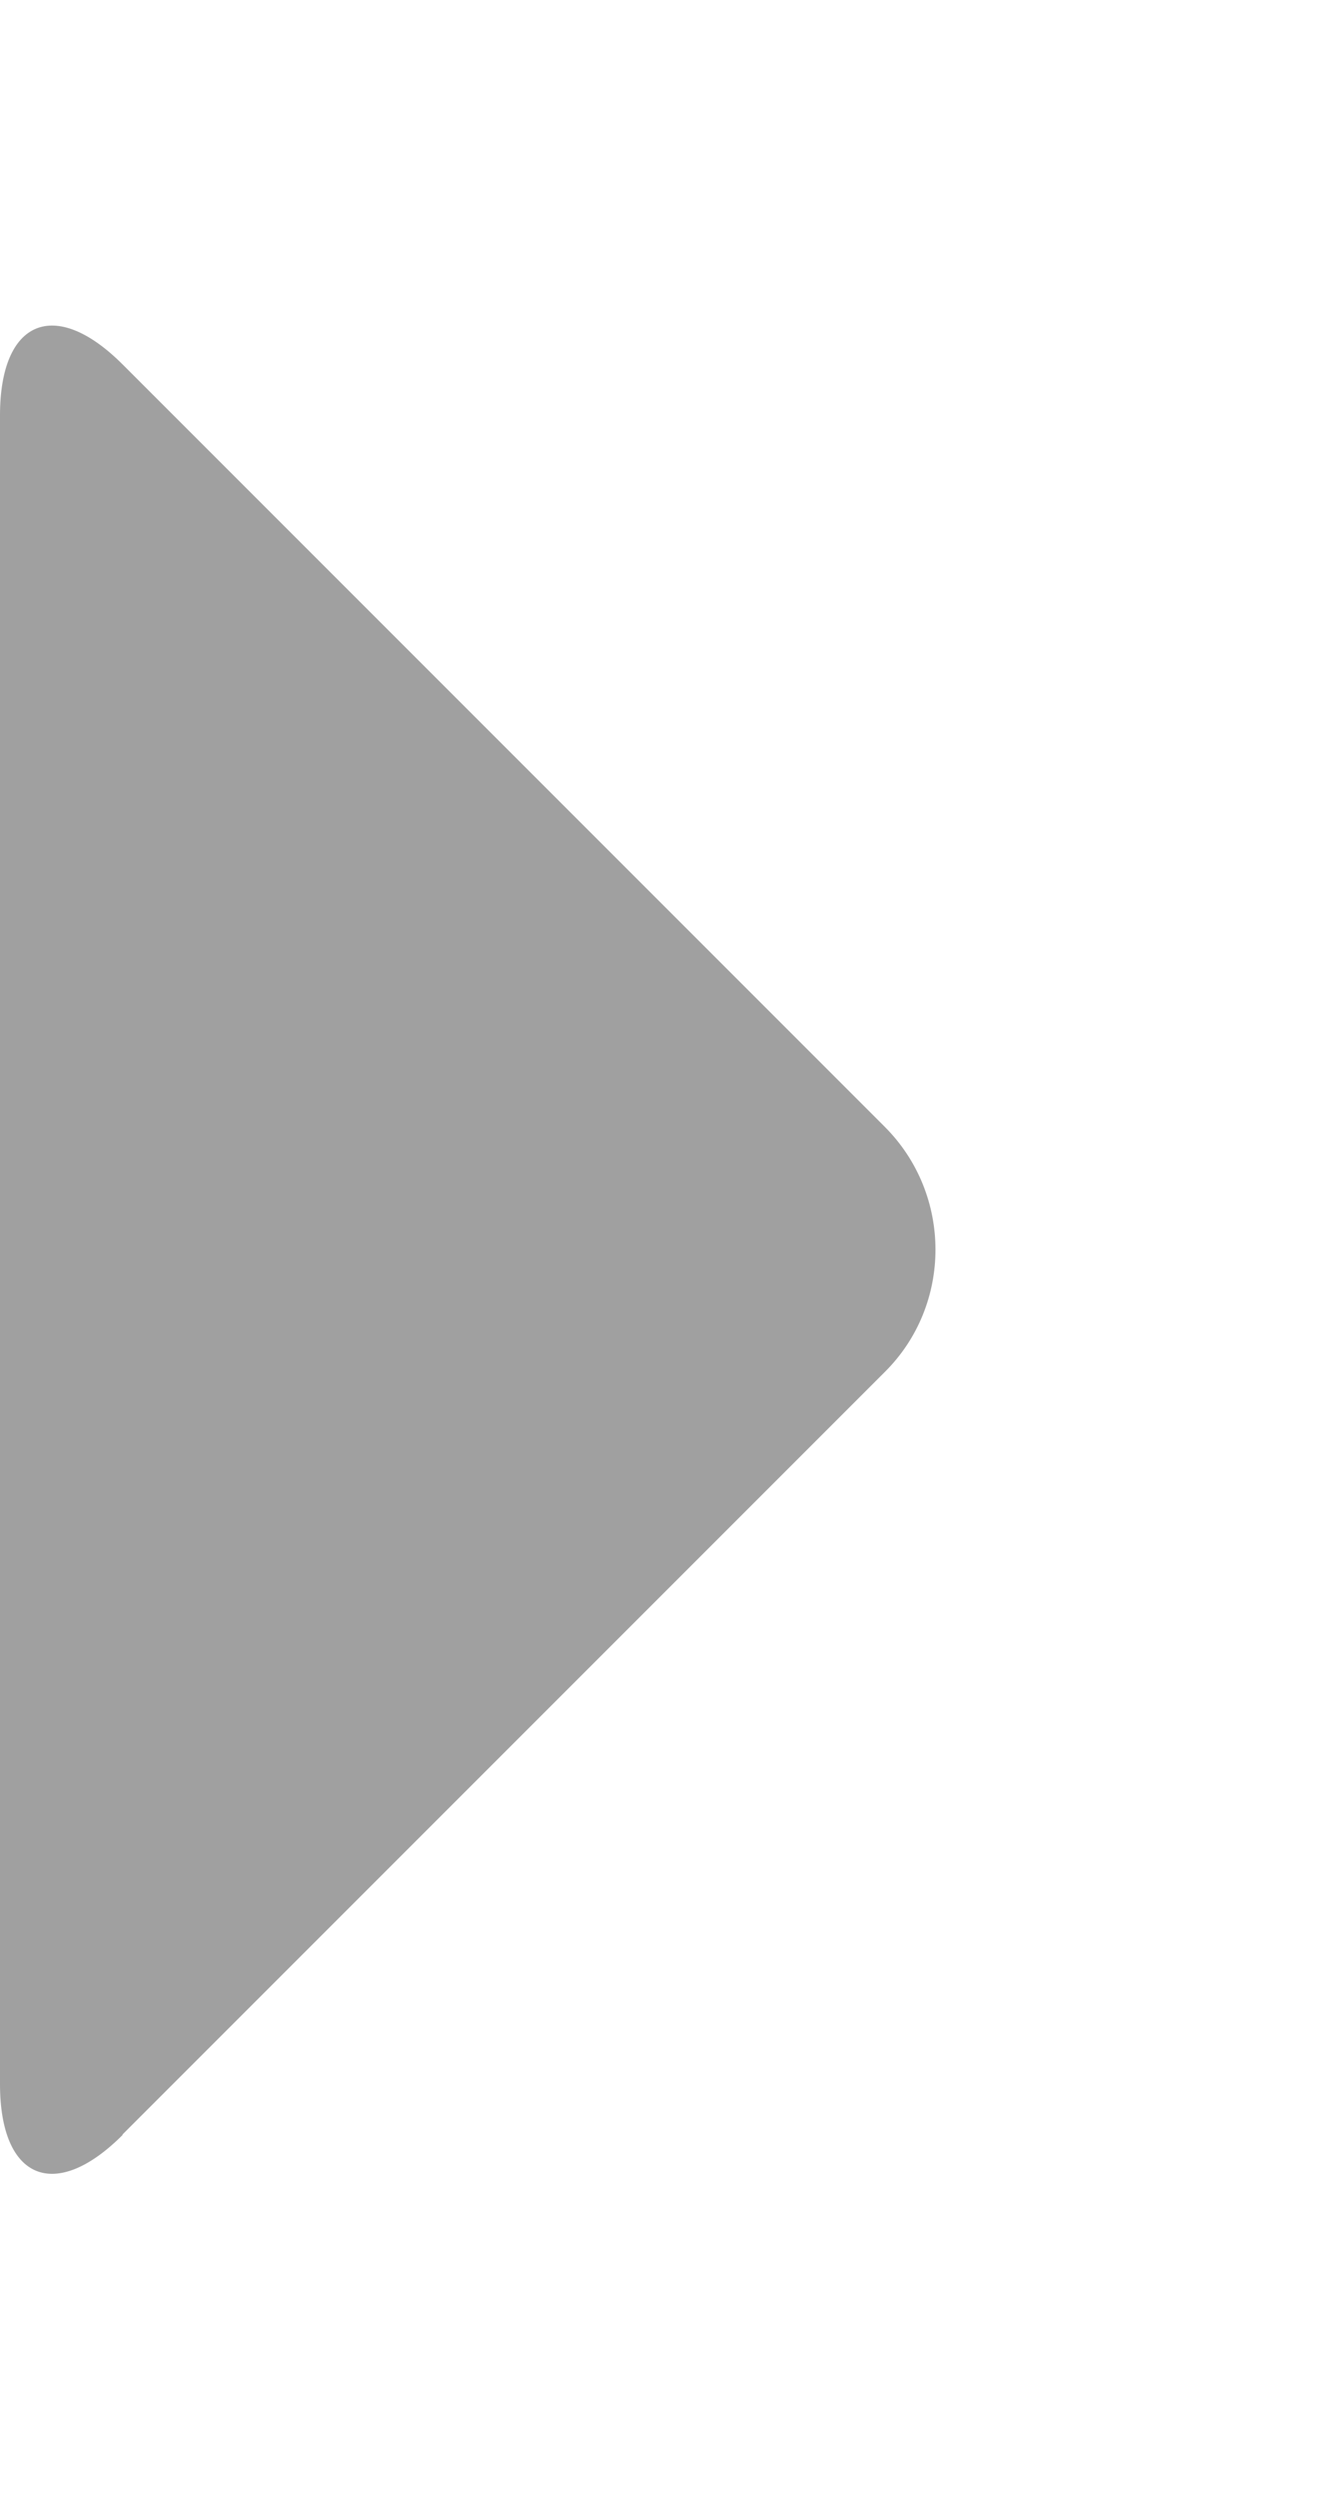 <?xml version="1.0" encoding="UTF-8"?>
<svg id="_レイヤー_2" data-name="レイヤー 2" xmlns="http://www.w3.org/2000/svg" viewBox="0 0 22.81 43.22">
  <defs>
    <style>
      .cls-1 {
        fill: #a0a0a0;
      }

      .cls-1, .cls-2 {
        stroke-width: 0px;
      }

      .cls-2 {
        fill: #fff;
      }
    </style>
  </defs>
  <g id="_レイヤー_1-2" data-name="レイヤー 1">
    <rect class="cls-2" width="22.81" height="43.22"/>
    <path class="cls-1" d="M2.12,36.91c-1.17,1.17-2.12.77-2.12-.88V7.18c0-1.65.95-2.05,2.12-.88l13.18,13.18c1.17,1.17,1.17,3.08,0,4.24l-13.18,13.18Z"/>
  </g>
</svg>